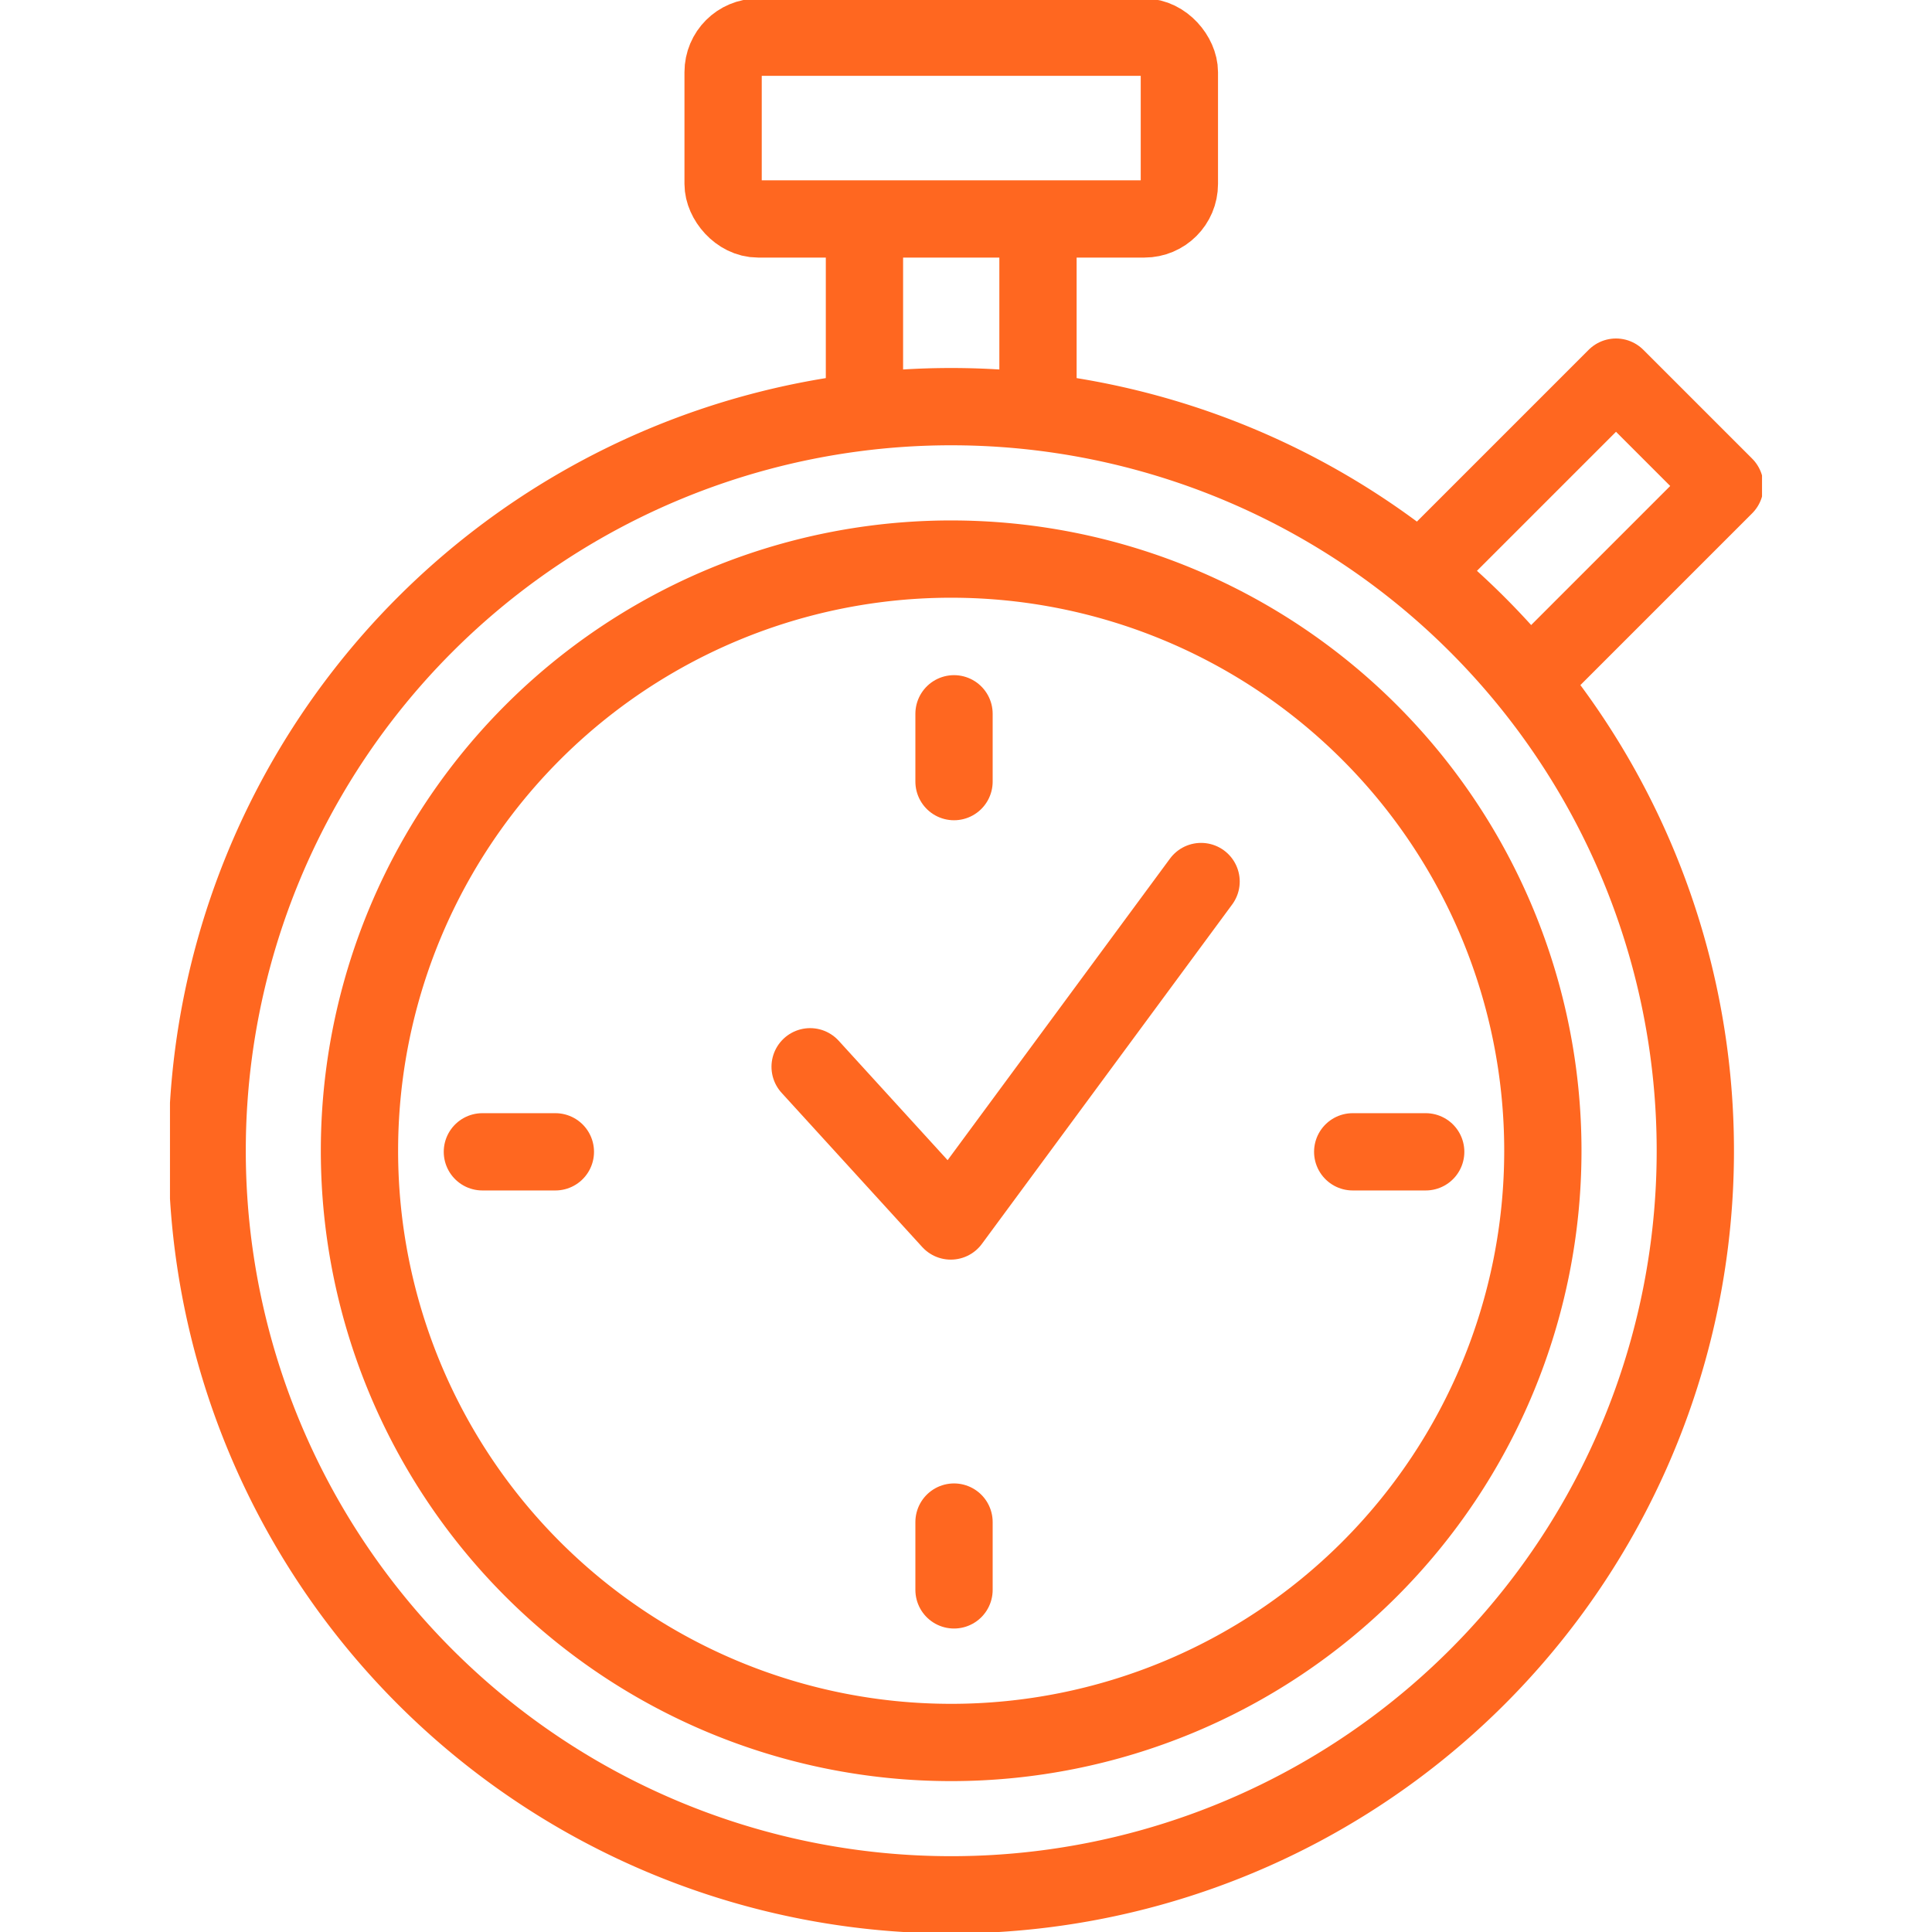<svg xmlns="http://www.w3.org/2000/svg" xmlns:xlink="http://www.w3.org/1999/xlink" width="50" height="50" viewBox="0 0 50 50">
  <defs>
    <clipPath id="clip-path">
      <rect id="Rectangle_717" data-name="Rectangle 717" width="41.202" height="50" fill="none" stroke="#ff6720" stroke-width="1"/>
    </clipPath>
  </defs>
  <g id="Group_1156" data-name="Group 1156" transform="translate(-547 -687)">
    <rect id="Rectangle_708" data-name="Rectangle 708" width="50" height="50" transform="translate(547 687)" fill="none"/>
    <g id="Group_1134" data-name="Group 1134" transform="translate(551.399 687)">
      <g id="Group_1134-2" data-name="Group 1134" clip-path="url(#clip-path)">
        <path id="Path_759" data-name="Path 759" d="M20.257,10.945A19.257,19.257,0,1,1,1,30.2,19.256,19.256,0,0,1,20.257,10.945Z" transform="translate(-0.038 -0.421)" fill="none" stroke="#ff6720" stroke-linecap="round" stroke-linejoin="round" stroke-width="2"/>
        <line id="Line_203" data-name="Line 203" y1="4.362" transform="translate(17.973 6.162)" fill="none" stroke="#ff6720" stroke-linecap="round" stroke-linejoin="round" stroke-width="2"/>
        <line id="Line_204" data-name="Line 204" y2="4.363" transform="translate(22.464 6.162)" fill="none" stroke="#ff6720" stroke-linecap="round" stroke-linejoin="round" stroke-width="2"/>
        <path id="Path_760" data-name="Path 760" d="M33.883,14.993l4.843-4.843,2.817,2.817L36.7,17.81" transform="translate(-1.303 -0.39)" fill="none" stroke="#ff6720" stroke-linecap="round" stroke-linejoin="round" stroke-width="2"/>
        <rect id="Rectangle_716" data-name="Rectangle 716" width="11.808" height="4.704" rx="0.905" transform="translate(14.315 0.962)" fill="none" stroke="#ff6720" stroke-linecap="round" stroke-linejoin="round" stroke-width="2"/>
        <path id="Path_761" data-name="Path 761" d="M20.414,15.048A15.313,15.313,0,1,1,5.1,30.36,15.313,15.313,0,0,1,20.414,15.048Z" transform="translate(-0.196 -0.579)" fill="none" stroke="#ff6720" stroke-linecap="round" stroke-linejoin="round" stroke-width="2"/>
        <line id="Line_205" data-name="Line 205" x2="1.889" transform="translate(8.085 29.809)" fill="none" stroke="#ff6720" stroke-linecap="round" stroke-linejoin="round" stroke-width="2"/>
        <line id="Line_206" data-name="Line 206" y1="1.755" transform="translate(20.291 39.391)" fill="none" stroke="#ff6720" stroke-linecap="round" stroke-linejoin="round" stroke-width="2"/>
        <line id="Line_207" data-name="Line 207" x1="1.889" transform="translate(30.609 29.809)" fill="none" stroke="#ff6720" stroke-linecap="round" stroke-linejoin="round" stroke-width="2"/>
        <line id="Line_208" data-name="Line 208" y2="1.755" transform="translate(20.291 18.473)" fill="none" stroke="#ff6720" stroke-linecap="round" stroke-linejoin="round" stroke-width="2"/>
        <path id="Path_762" data-name="Path 762" d="M27.348,23.727,20.87,32.512,17.23,28.521" transform="translate(-0.663 -0.913)" fill="none" stroke="#ff6720" stroke-linecap="round" stroke-linejoin="round" stroke-width="2"/>
      </g>
    </g>
  </g>
</svg>
